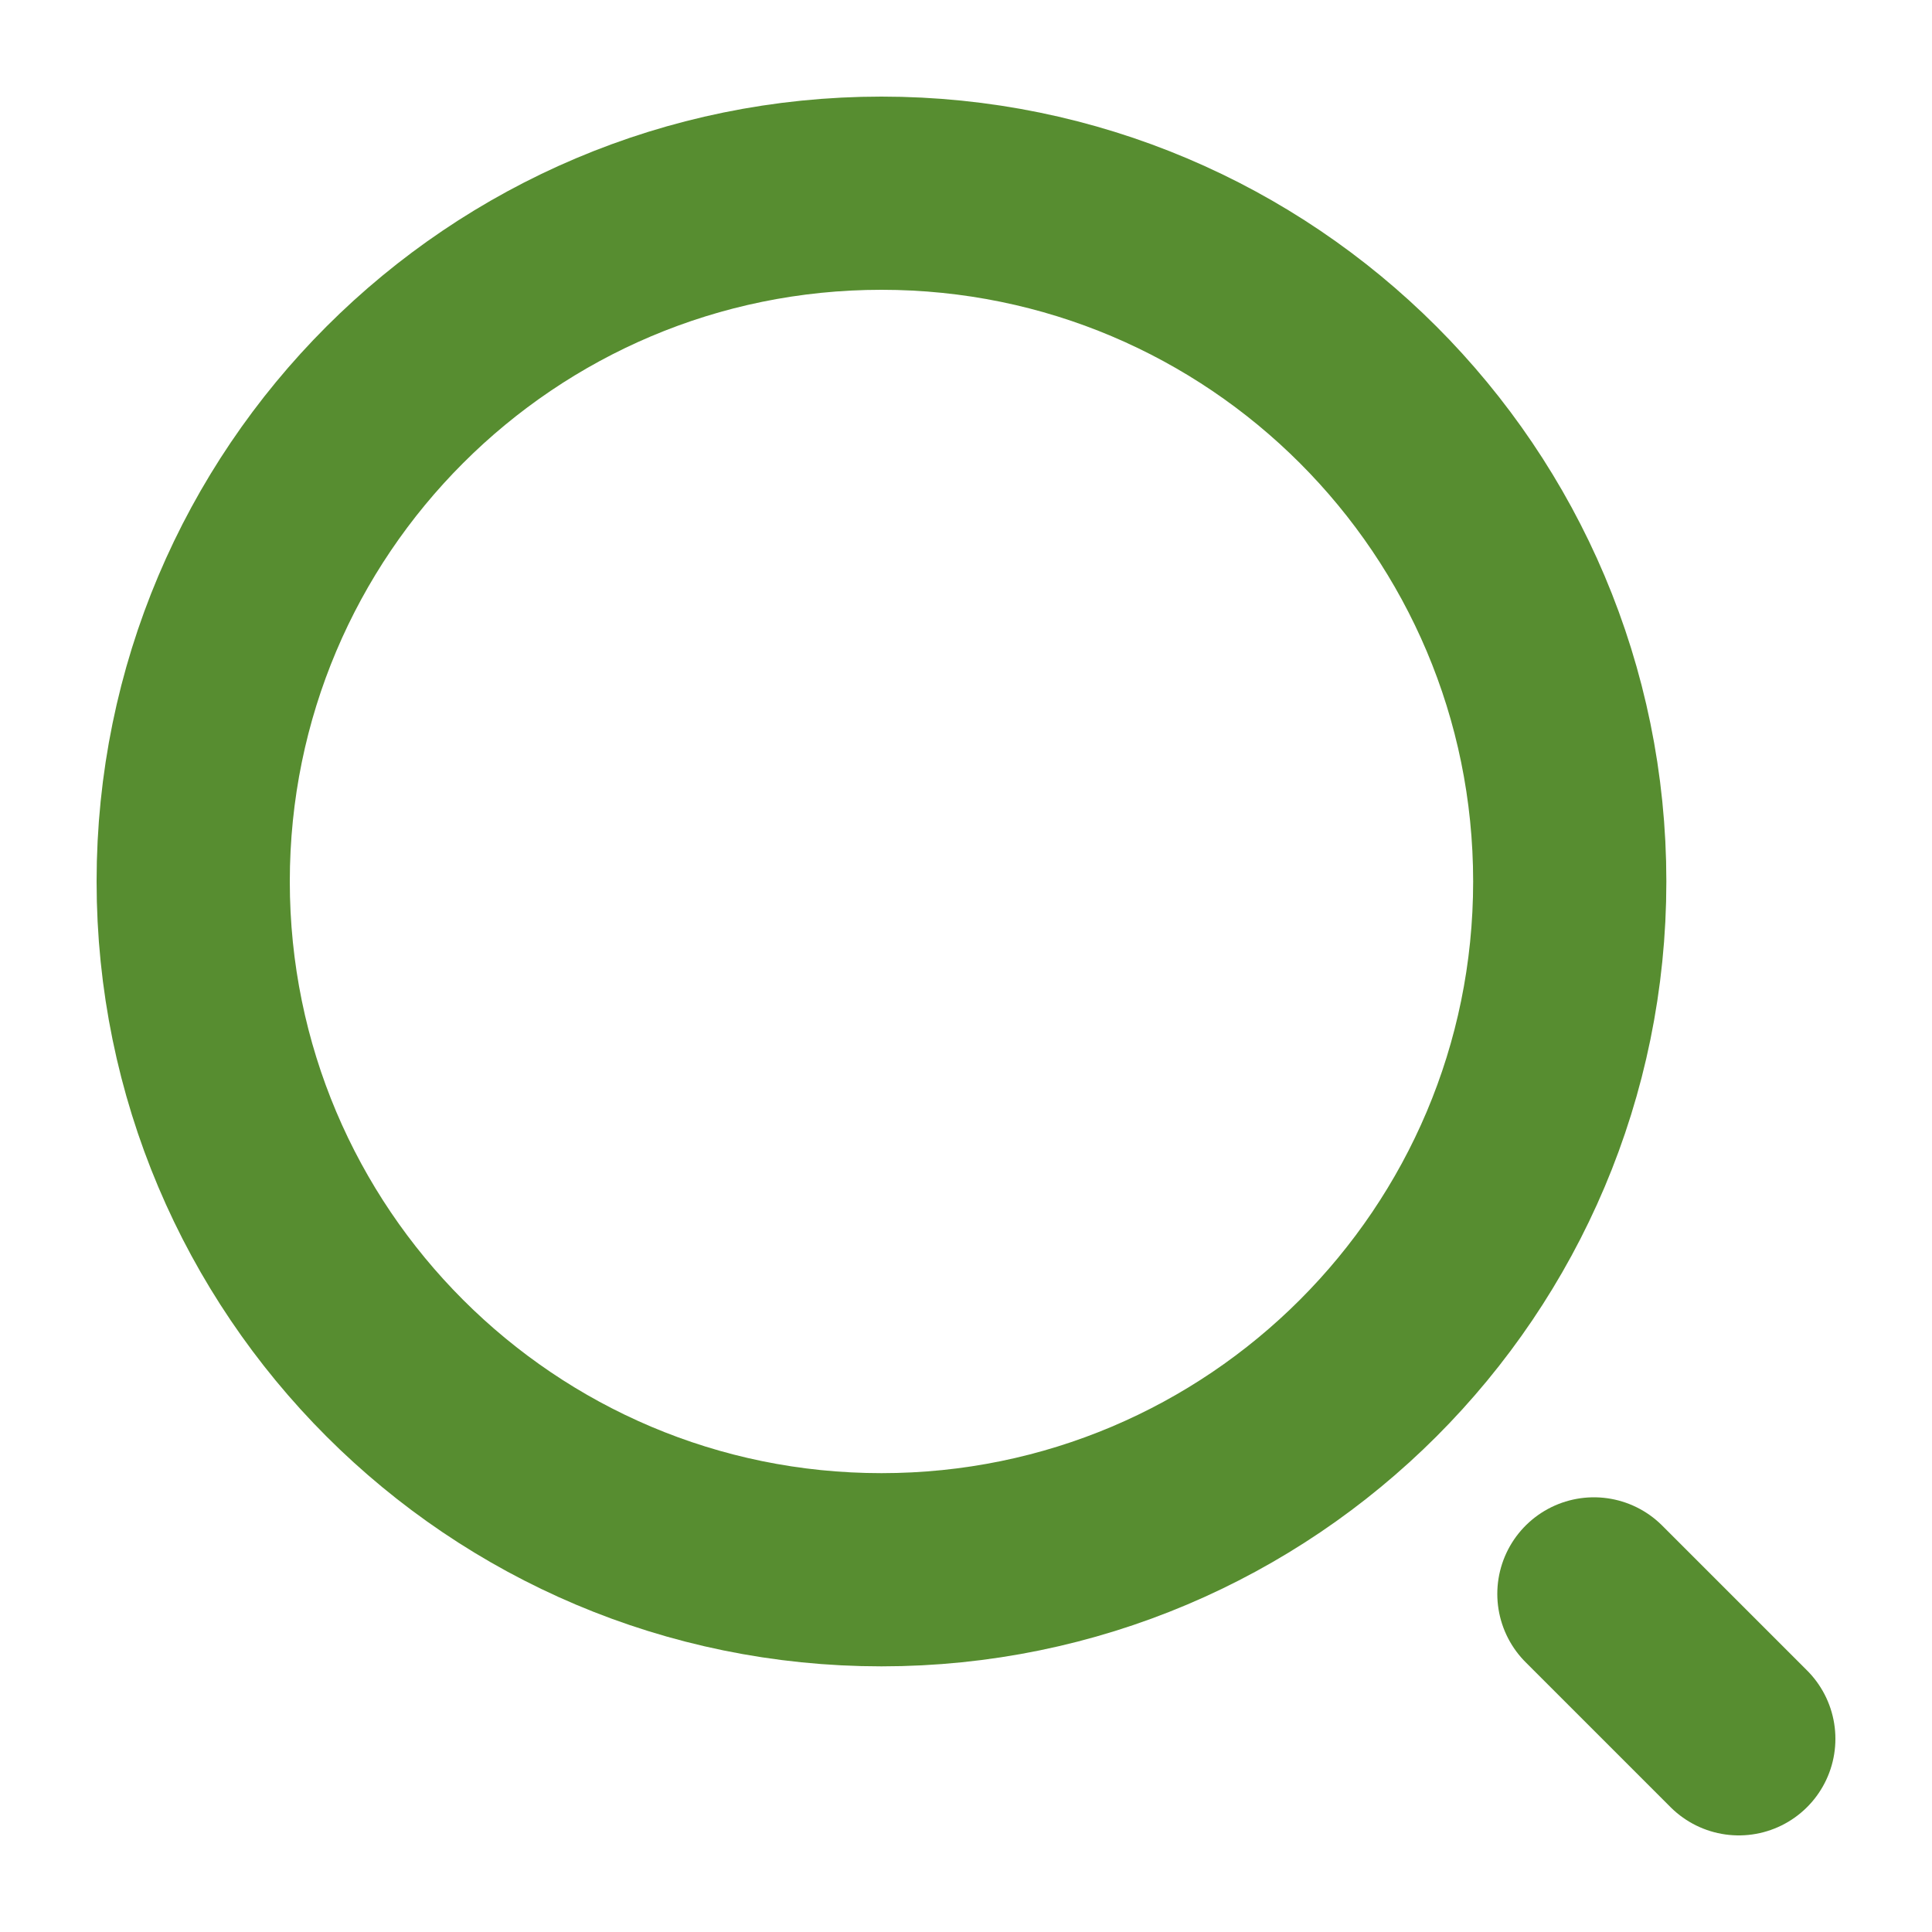 <?xml version="1.0" encoding="UTF-8"?> <svg xmlns="http://www.w3.org/2000/svg" width="20" height="20" viewBox="0 0 20 20" fill="none"><path d="M9.125 16.25C13.06 16.25 16.25 13.06 16.25 9.125C16.25 5.19 13.06 2 9.125 2C5.19 2 2 5.19 2 9.125C2 13.06 5.19 16.25 9.125 16.25Z" stroke="#578D30" stroke-width="2"></path><path d="M16.5 16.5L18 18" stroke="#578D30" stroke-width="2" stroke-linecap="round"></path></svg> 